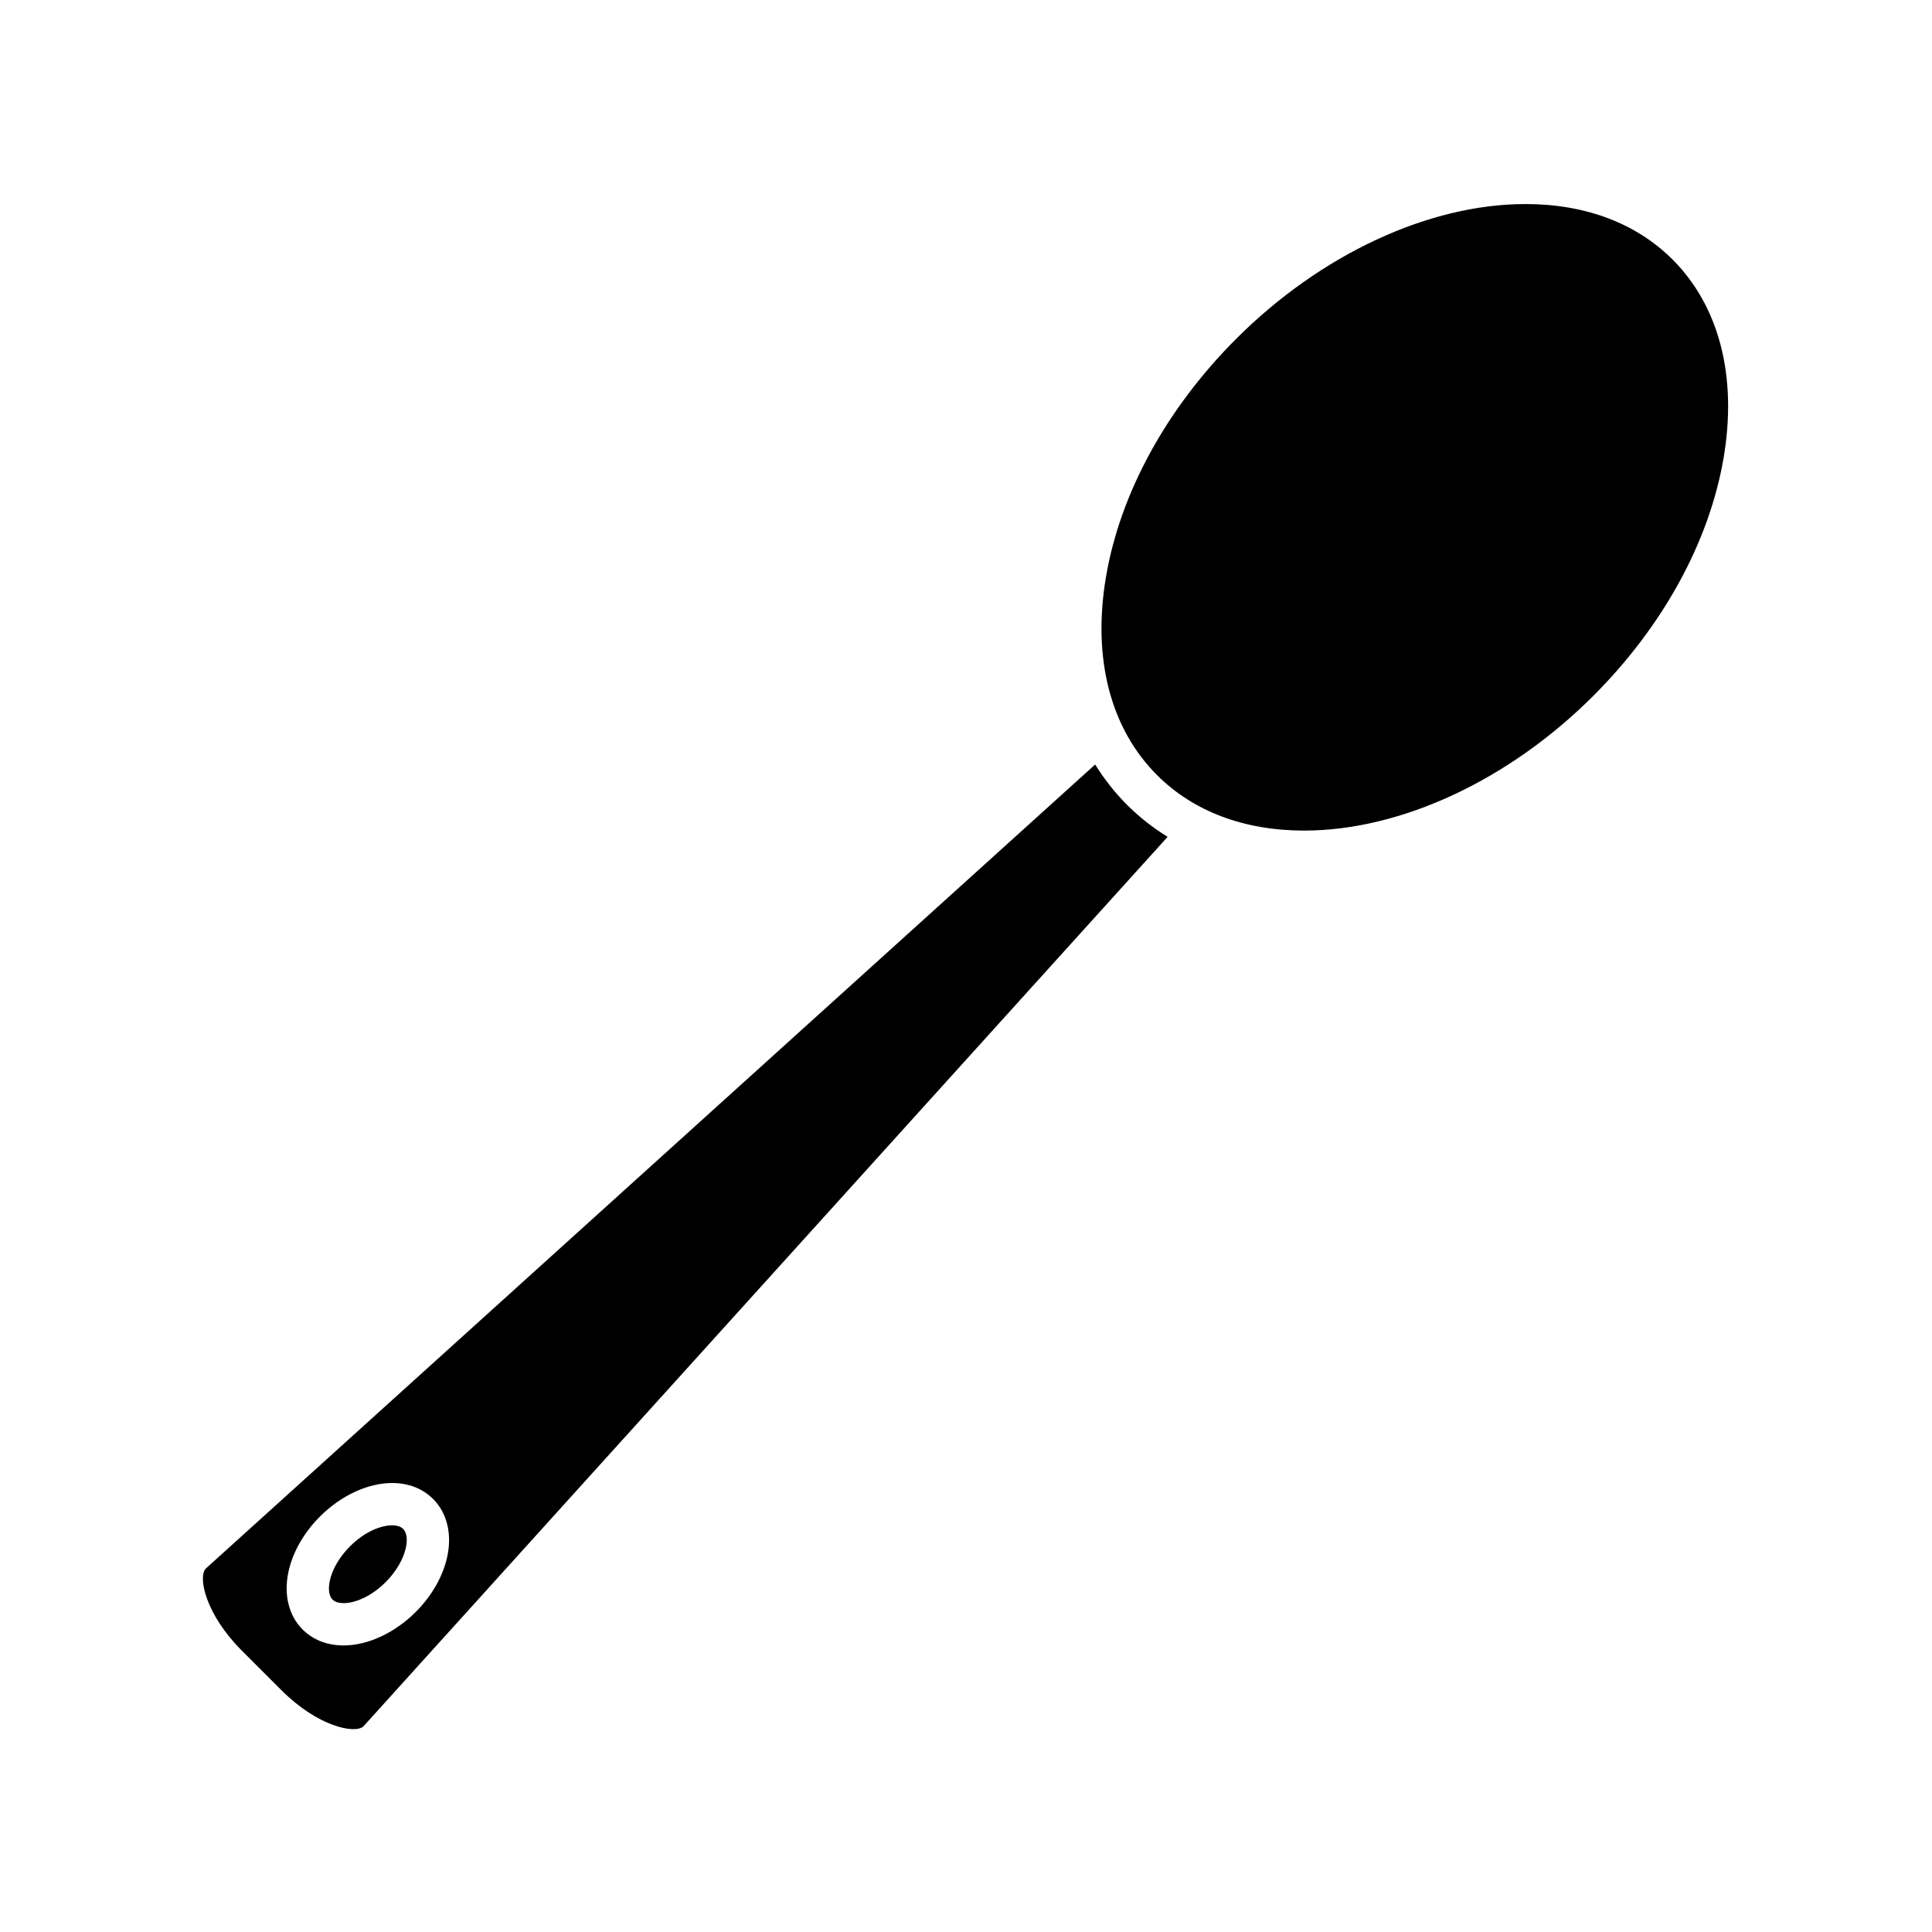 <?xml version="1.0" encoding="UTF-8"?>
<!-- Uploaded to: ICON Repo, www.svgrepo.com, Generator: ICON Repo Mixer Tools -->
<svg fill="#000000" width="800px" height="800px" version="1.1" viewBox="144 144 512 512" xmlns="http://www.w3.org/2000/svg">
 <g>
  <path d="m442.7 357.32c-3.254-3.254-6.074-6.84-8.469-10.723l-235.73 213.12c-2.066 2.289-0.031 12.102 9.598 21.73l10.473 10.469c9.617 9.629 19.426 11.652 21.719 9.609l213.14-235.75c-3.883-2.394-7.481-5.207-10.73-8.453zm-180.15 199.1c-1.094 5.215-4.074 10.469-8.395 14.785-5.551 5.543-12.68 8.855-19.086 8.855-4.348 0-8.102-1.465-10.879-4.231-3.652-3.652-5.027-9.184-3.769-15.176 1.094-5.215 4.074-10.469 8.395-14.785 5.551-5.543 12.68-8.855 19.086-8.855 4.348 0 8.102 1.465 10.879 4.231 3.66 3.652 5.035 9.184 3.769 15.176z"/>
  <path d="m600.78 265.3c-3.773 22.203-16.035 44.613-34.531 63.102-22.355 22.363-51.016 35.711-76.66 35.711-15.871 0-29.344-5.082-38.969-14.711-12.375-12.375-17.176-31.023-13.523-52.523 3.769-22.203 16.027-44.613 34.52-63.105 22.363-22.355 51.016-35.699 76.668-35.699 15.859 0 29.336 5.082 38.961 14.699 12.375 12.375 17.18 31.027 13.535 52.527z"/>
  <path d="m251.57 554.11c-0.645 3.062-2.602 6.402-5.356 9.16-4.102 4.109-8.449 5.578-11.148 5.578-0.906 0-2.156-0.168-2.941-0.953-0.926-0.926-1.195-2.731-0.73-4.941 0.645-3.059 2.59-6.394 5.356-9.16 4.102-4.102 8.449-5.57 11.148-5.57 0.906 0 2.156 0.168 2.941 0.953 0.93 0.926 1.199 2.727 0.73 4.934z"/>
 </g>
</svg>